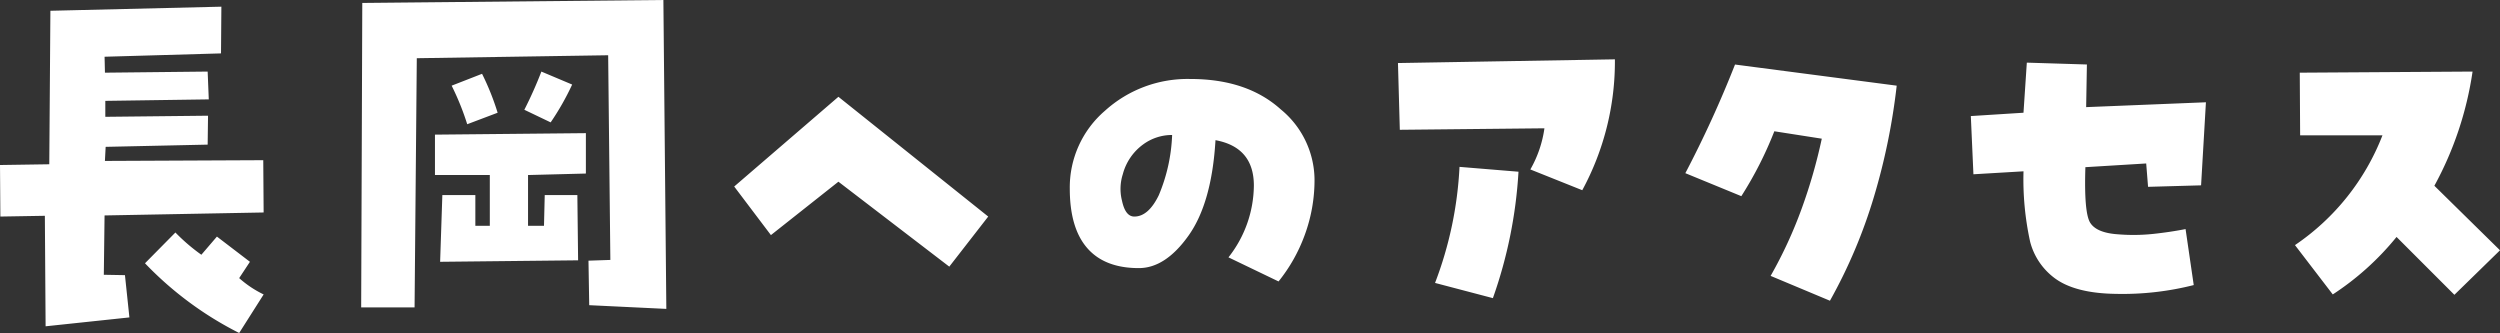 <svg xmlns="http://www.w3.org/2000/svg" width="309.447" height="41.217" viewBox="0 0 309.447 41.217">
  <rect x="0" y="0" width="309.447" height="41.217" fill="#333333" stroke="none"/>
  <path id="パス_578" data-name="パス 578" d="M34.424-35.938l-.046,5.783-14.412.413.046,1.974,12.714-.138.138,3.442-12.806.184v1.974l12.714-.138-.046,3.58L20.1-18.589l-.092,1.744,19.6-.092.046,6.472-19.69.367-.092,7.344,2.616.046.551,5.232-10.373,1.1-.092-13.678L7.068-9.96l-.046-6.38,6.1-.092.138-19ZM33.873-7.481,37.958-4.36l-1.331,2.02a13.077,13.077,0,0,0,3.029,2.02L36.627,4.452A42.759,42.759,0,0,1,24.969-4.177l3.764-3.81a23.105,23.105,0,0,0,3.213,2.754ZM58.612-29.559,58.337,1.285H51.728L51.865-36.4l37.27-.367L89.5,1.469,79.955,1.01,79.863-4.5l2.708-.092L82.3-29.926ZM60.861-15.1v-5l18.681-.184v5l-7.16.184v6.288h1.974l.092-3.81h4.039l.092,8.078L61.5-4.36l.275-8.262h4.085v3.81h1.79V-15.1Zm5.829-12.53a31.662,31.662,0,0,1,1.928,4.819l-3.764,1.423a32.432,32.432,0,0,0-1.928-4.773Zm7.344-.275,3.81,1.606a32.685,32.685,0,0,1-2.662,4.682l-3.259-1.561A49.643,49.643,0,0,0,74.034-27.906ZM97.9-13.678l12.9-11.107L129.342-9.96l-4.819,6.2L110.8-14.274l-8.354,6.609Zm56.455-13.311q7.022,0,11.2,3.764a11.351,11.351,0,0,1,4.177,8.629,19.658,19.658,0,0,1-1.216,6.931,20.158,20.158,0,0,1-3.236,5.737l-6.2-2.983a14.517,14.517,0,0,0,3.144-8.927q-.023-4.7-4.75-5.577-.459,7.757-3.328,11.8T147.977-3.58q-4.223,0-6.38-2.479T139.439-13.4a12.492,12.492,0,0,1,4.36-9.662A15.224,15.224,0,0,1,154.356-26.988ZM147.426-9.96q1.744,0,3.029-2.639a21.17,21.17,0,0,0,1.652-7.458,6.023,6.023,0,0,0-3.557,1.147A6.657,6.657,0,0,0,146-15.192a5.939,5.939,0,0,0-.092,3.3Q146.324-9.96,147.426-9.96Zm50.764-10.924-17.9.184-.229-8.262,26.851-.459a33.4,33.4,0,0,1-4.039,16.2l-6.426-2.57A14.209,14.209,0,0,0,198.189-20.884ZM191.81.138l-7.16-1.882a46.535,46.535,0,0,0,3.029-14.366l7.3.6A56.5,56.5,0,0,1,191.81.138Zm34.837-20.654a46.173,46.173,0,0,1-4.085,8.032l-6.931-2.846a136.527,136.527,0,0,0,6.15-13.448l20.012,2.616a78.6,78.6,0,0,1-2.8,13.7A63.594,63.594,0,0,1,233.531.459l-7.344-3.075a54.2,54.2,0,0,0,3.855-8.354,65.325,65.325,0,0,0,2.479-8.629ZM257.49-15.56l-6.2.367-.321-7.206,6.518-.413.413-6.2,7.436.229-.092,5.278,14.825-.6-.6,10.281-6.563.184-.229-2.892-7.527.459q-.184,5.646.6,6.885t3.4,1.423a23.24,23.24,0,0,0,4.383-.046q2.134-.229,4.016-.6l1.01,6.931A35.886,35.886,0,0,1,268.942-.39q-5.255-.069-7.78-2.088a8.163,8.163,0,0,1-2.846-4.337A36,36,0,0,1,257.49-15.56Zm33.6,9.134A29.12,29.12,0,0,0,301.92-20.012H291.73l-.046-7.757,21.389-.138a42.159,42.159,0,0,1-4.728,14.137l8.124,7.986L310.824-.275l-7.16-7.16A34.265,34.265,0,0,1,295.77-.321Z" transform="translate(-7.022 36.765)" fill="#fff"/>
</svg>
